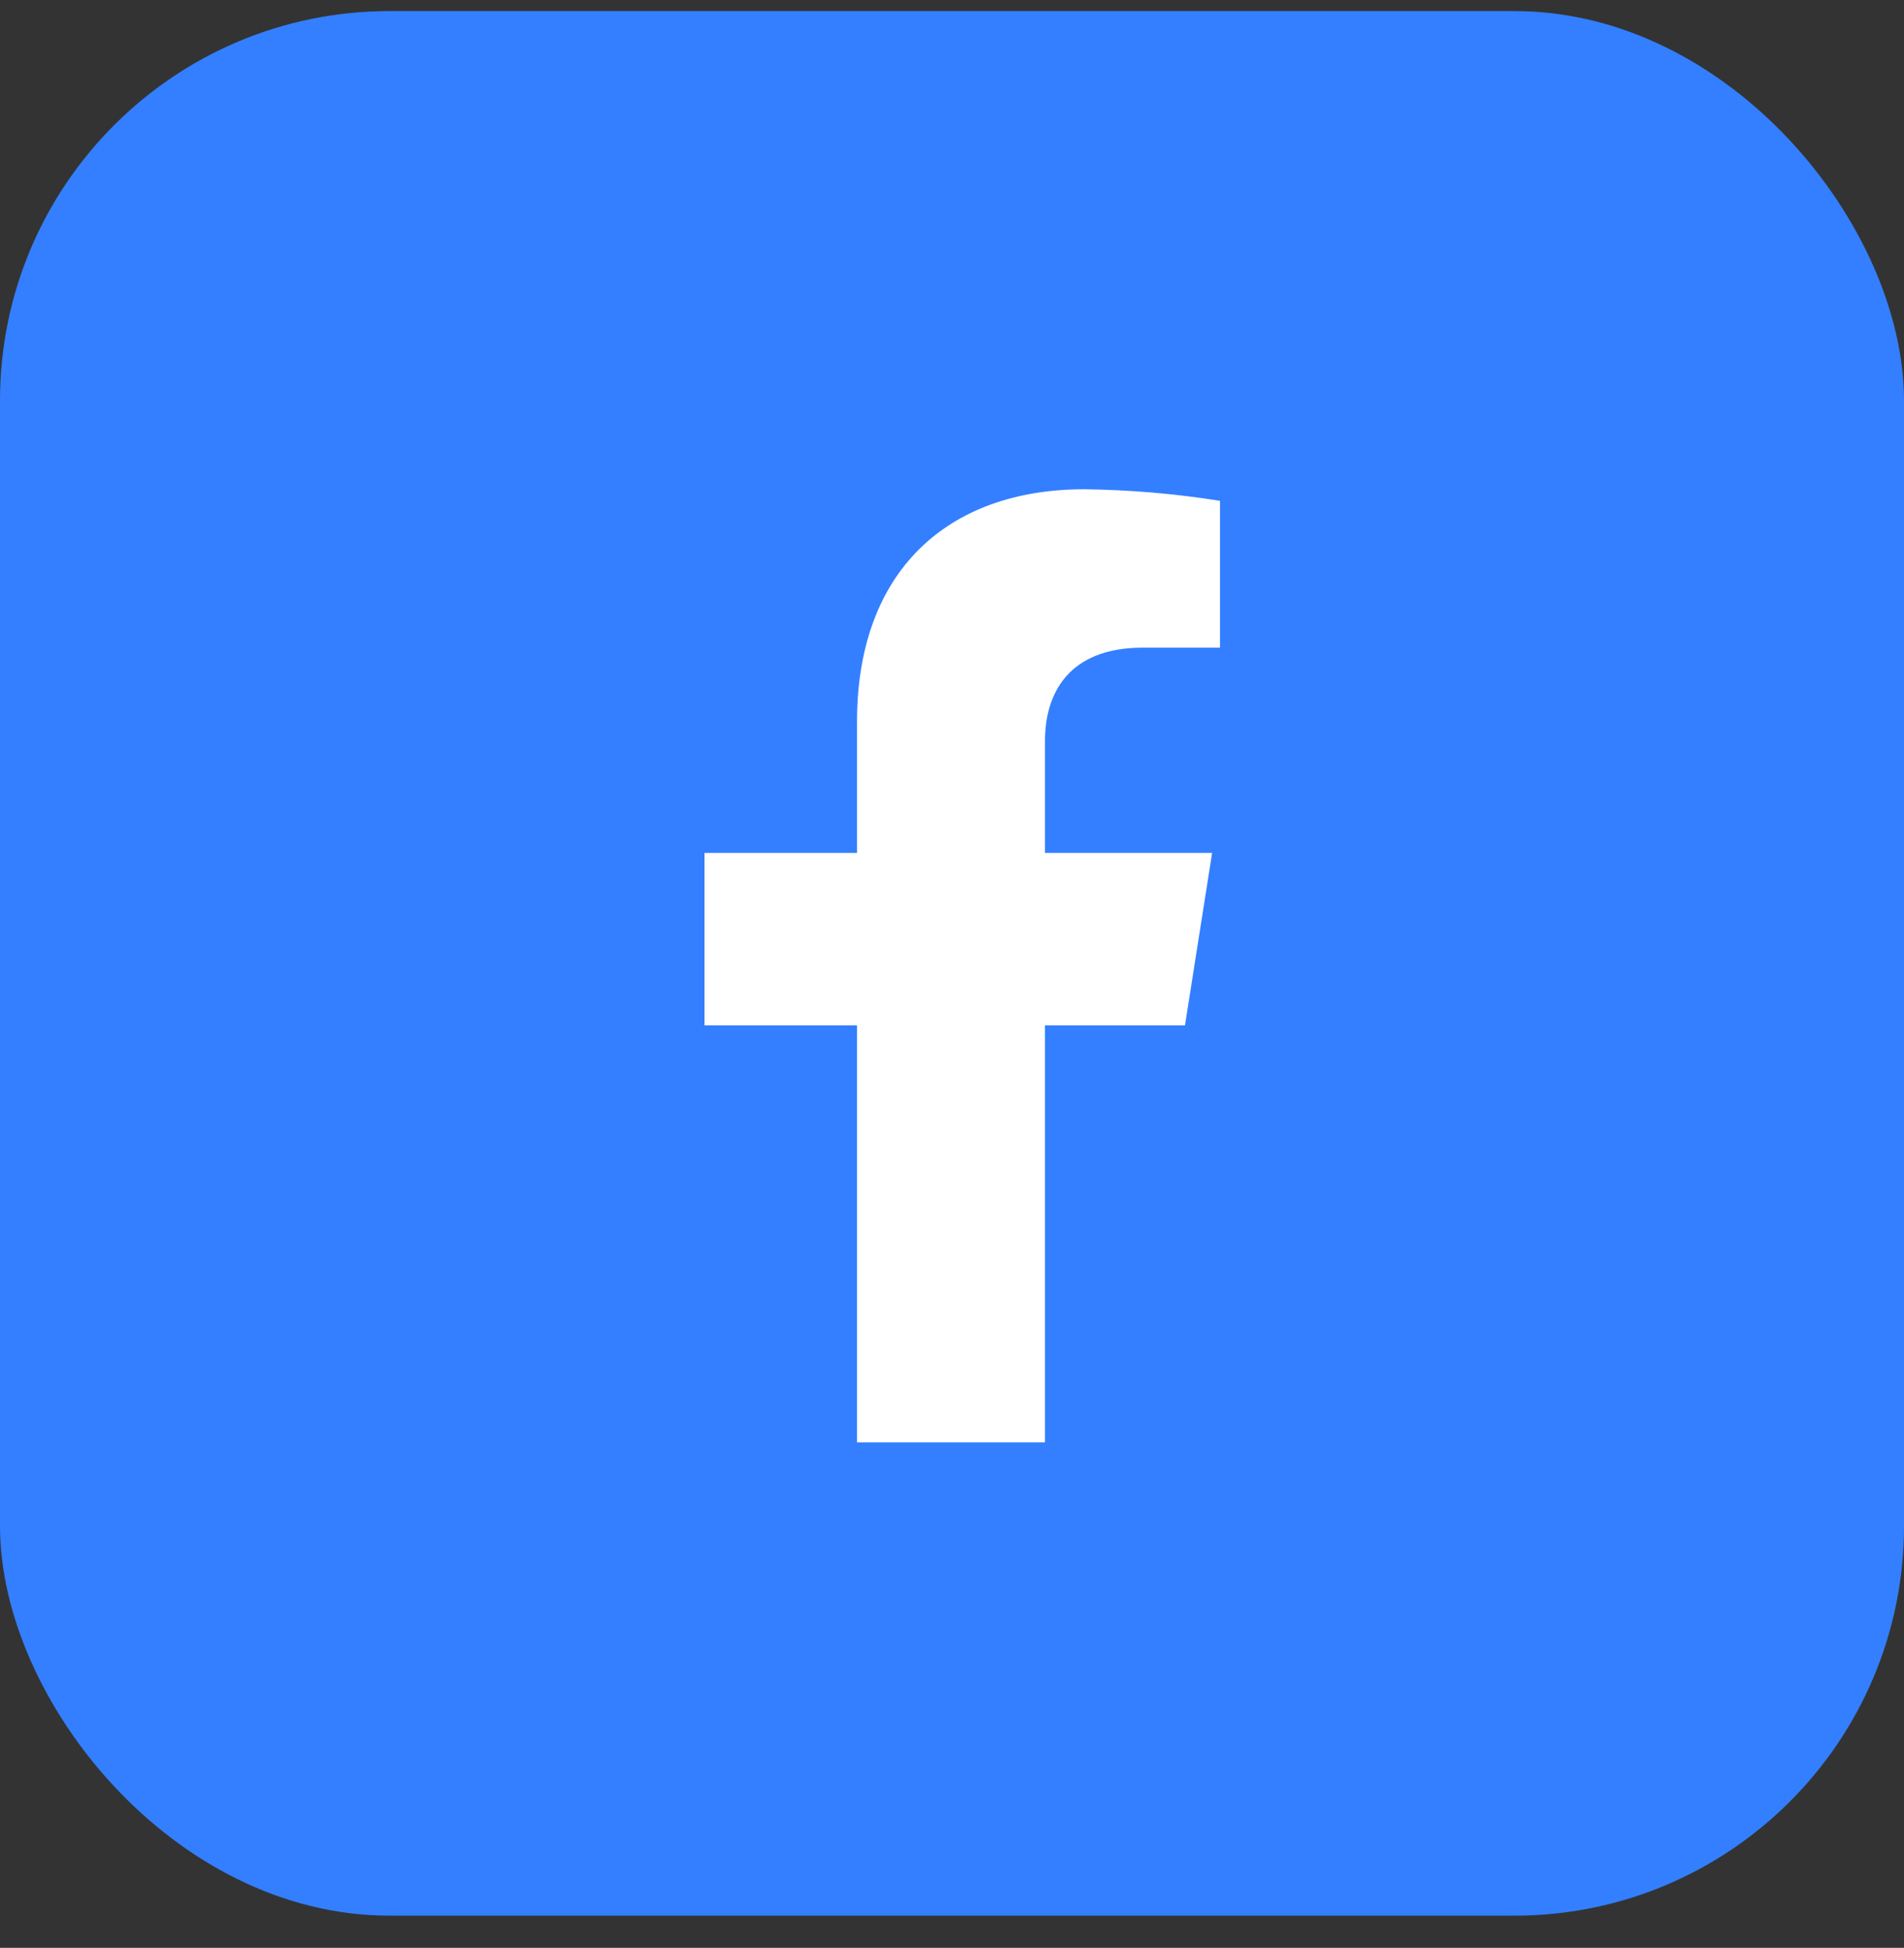 <svg width="44" height="45" viewBox="0 0 44 45" fill="none" xmlns="http://www.w3.org/2000/svg">
<rect x="0" y="0" width="44" height="45" fill="#333333" stroke="none"/>
<rect y="0.256" width="44" height="44" rx="9" fill="#337FFF"/>
<path d="M27.384 23.688L28.011 19.705H24.149V17.116C24.149 16.026 24.688 14.962 26.412 14.962H28.193V11.57C27.156 11.405 26.108 11.316 25.058 11.303C21.88 11.303 19.805 13.213 19.805 16.668V19.705H16.281V23.688H19.805V33.322H24.149V23.688H27.384Z" fill="white"/>
</svg>
